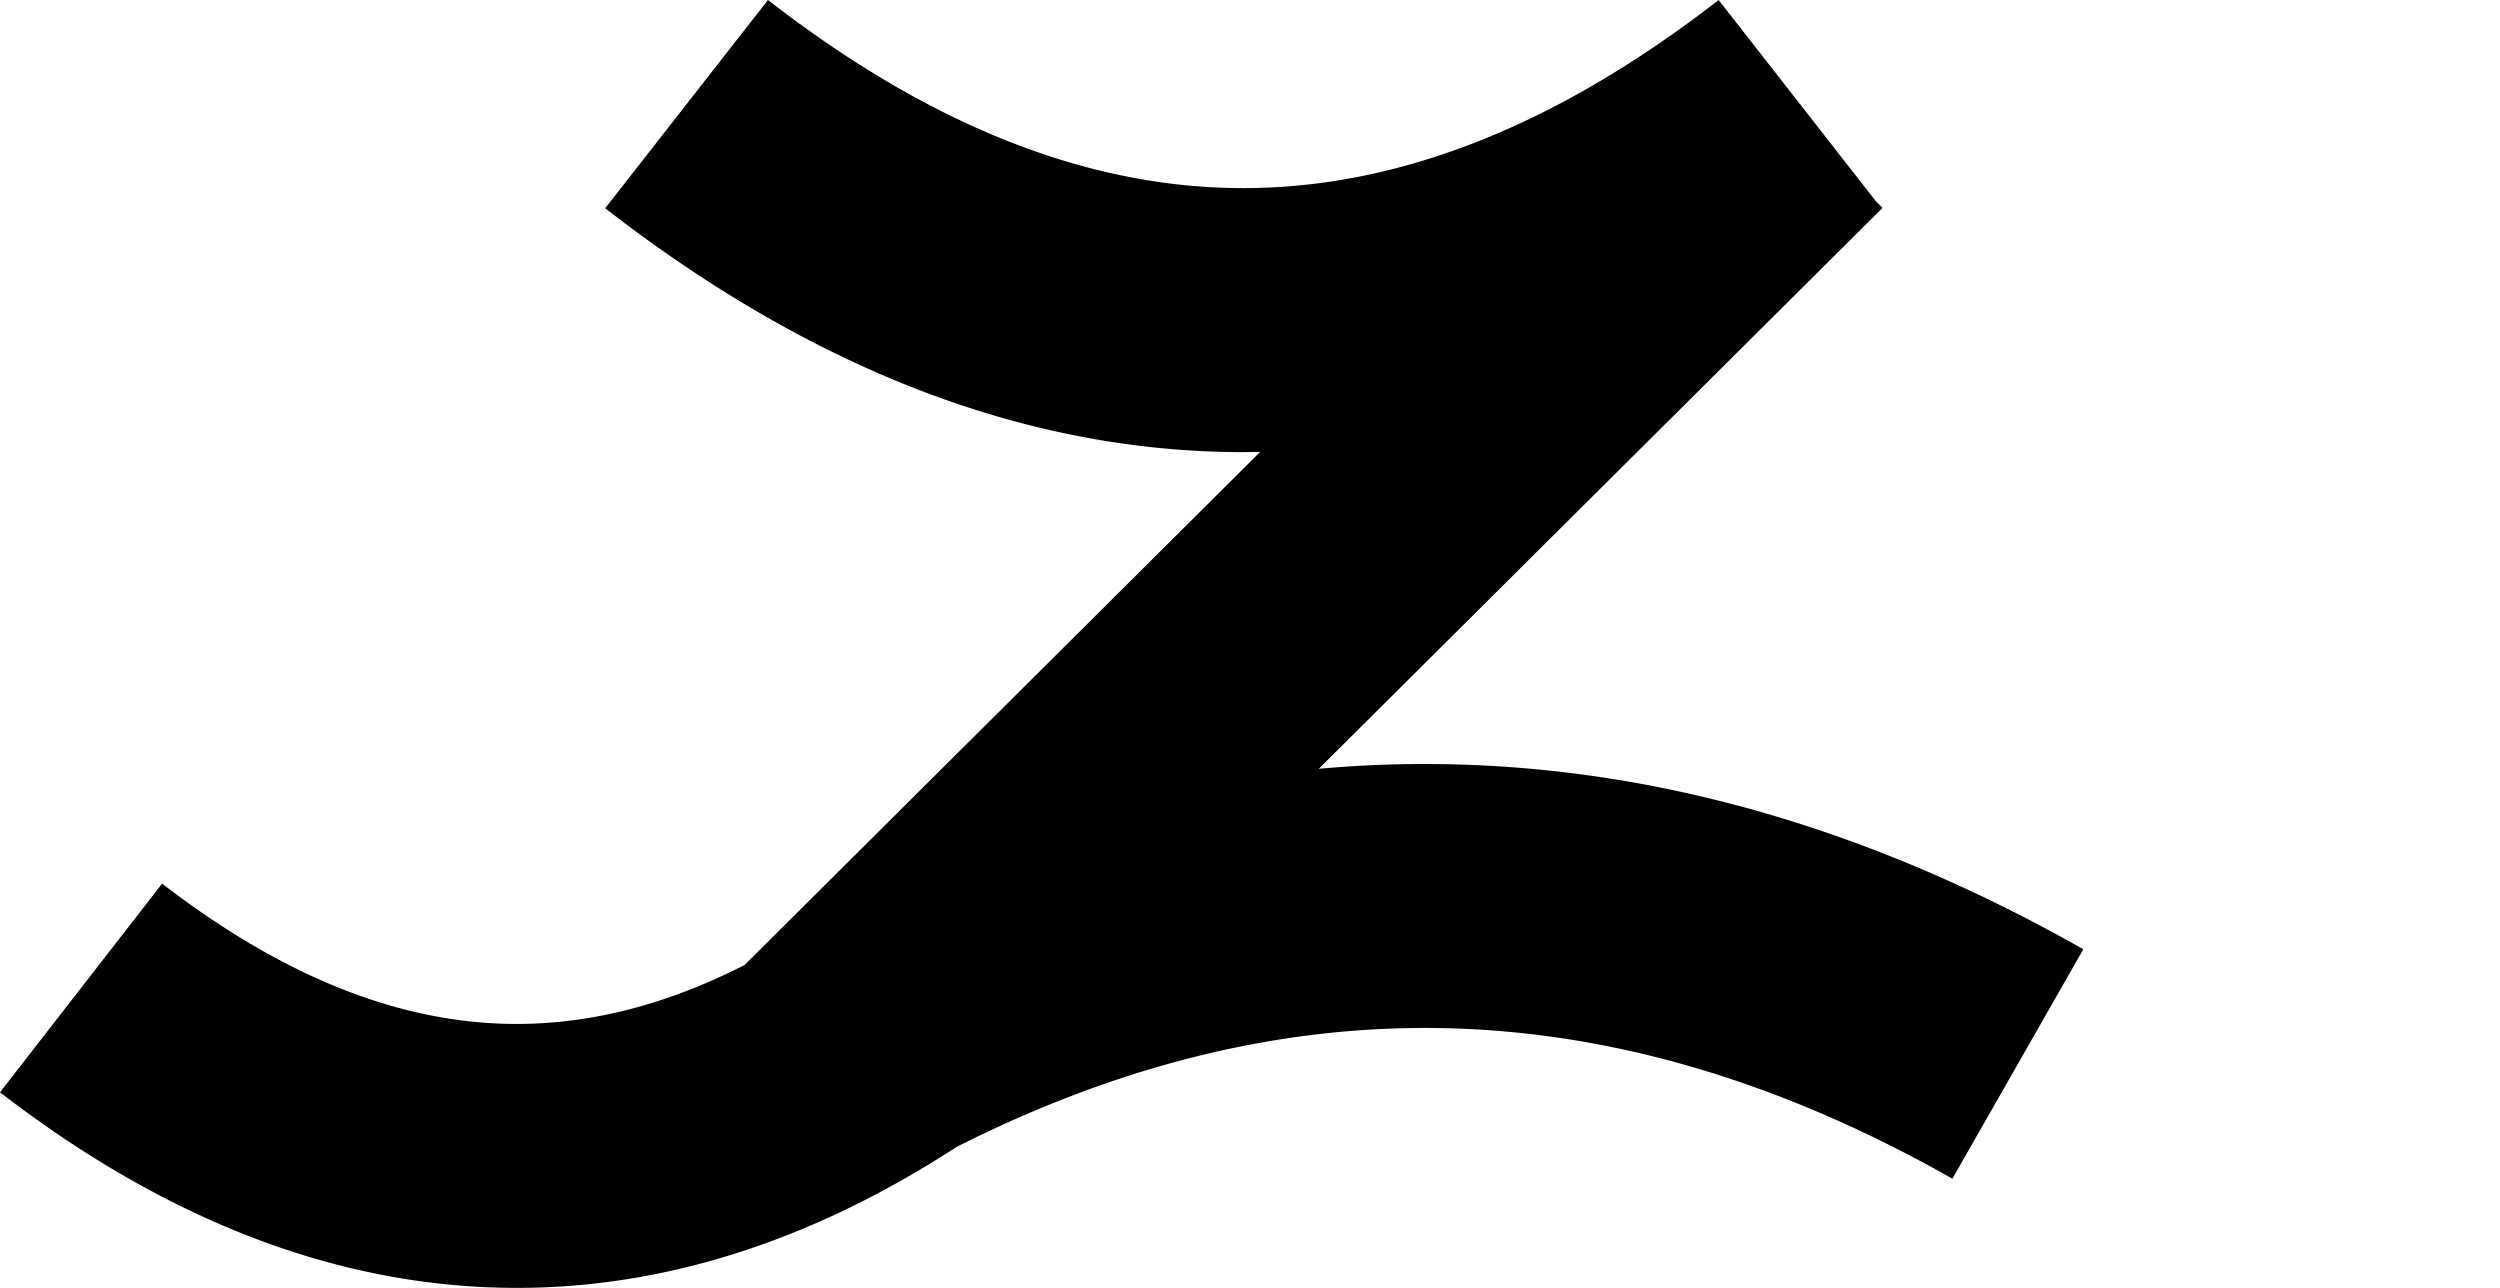 <svg xmlns="http://www.w3.org/2000/svg" width="66" height="34" aria-hidden="true"><path d="m45.372 0 4.15 5.311.177.177-14.883 14.808a31 31 0 0 1 2.8-.126c5.848 0 11.656 1.645 17.384 4.89l-3.457 6.057c-4.71-2.668-9.338-3.979-13.927-3.979-4.082 0-8.194 1.037-12.367 3.143C21.473 32.737 17.592 34 13.643 34 8.979 34 4.413 32.24 0 28.837l4.28-5.51c3.255 2.509 6.357 3.705 9.363 3.705 1.958 0 3.958-.508 6.015-1.557L33.269 11.93l-.446.006c-5.569 0-11.044-2.063-16.376-6.078l-.47-.359L20.274 0c4.32 3.351 8.483 4.966 12.549 4.966S41.053 3.351 45.373 0Z"/></svg>